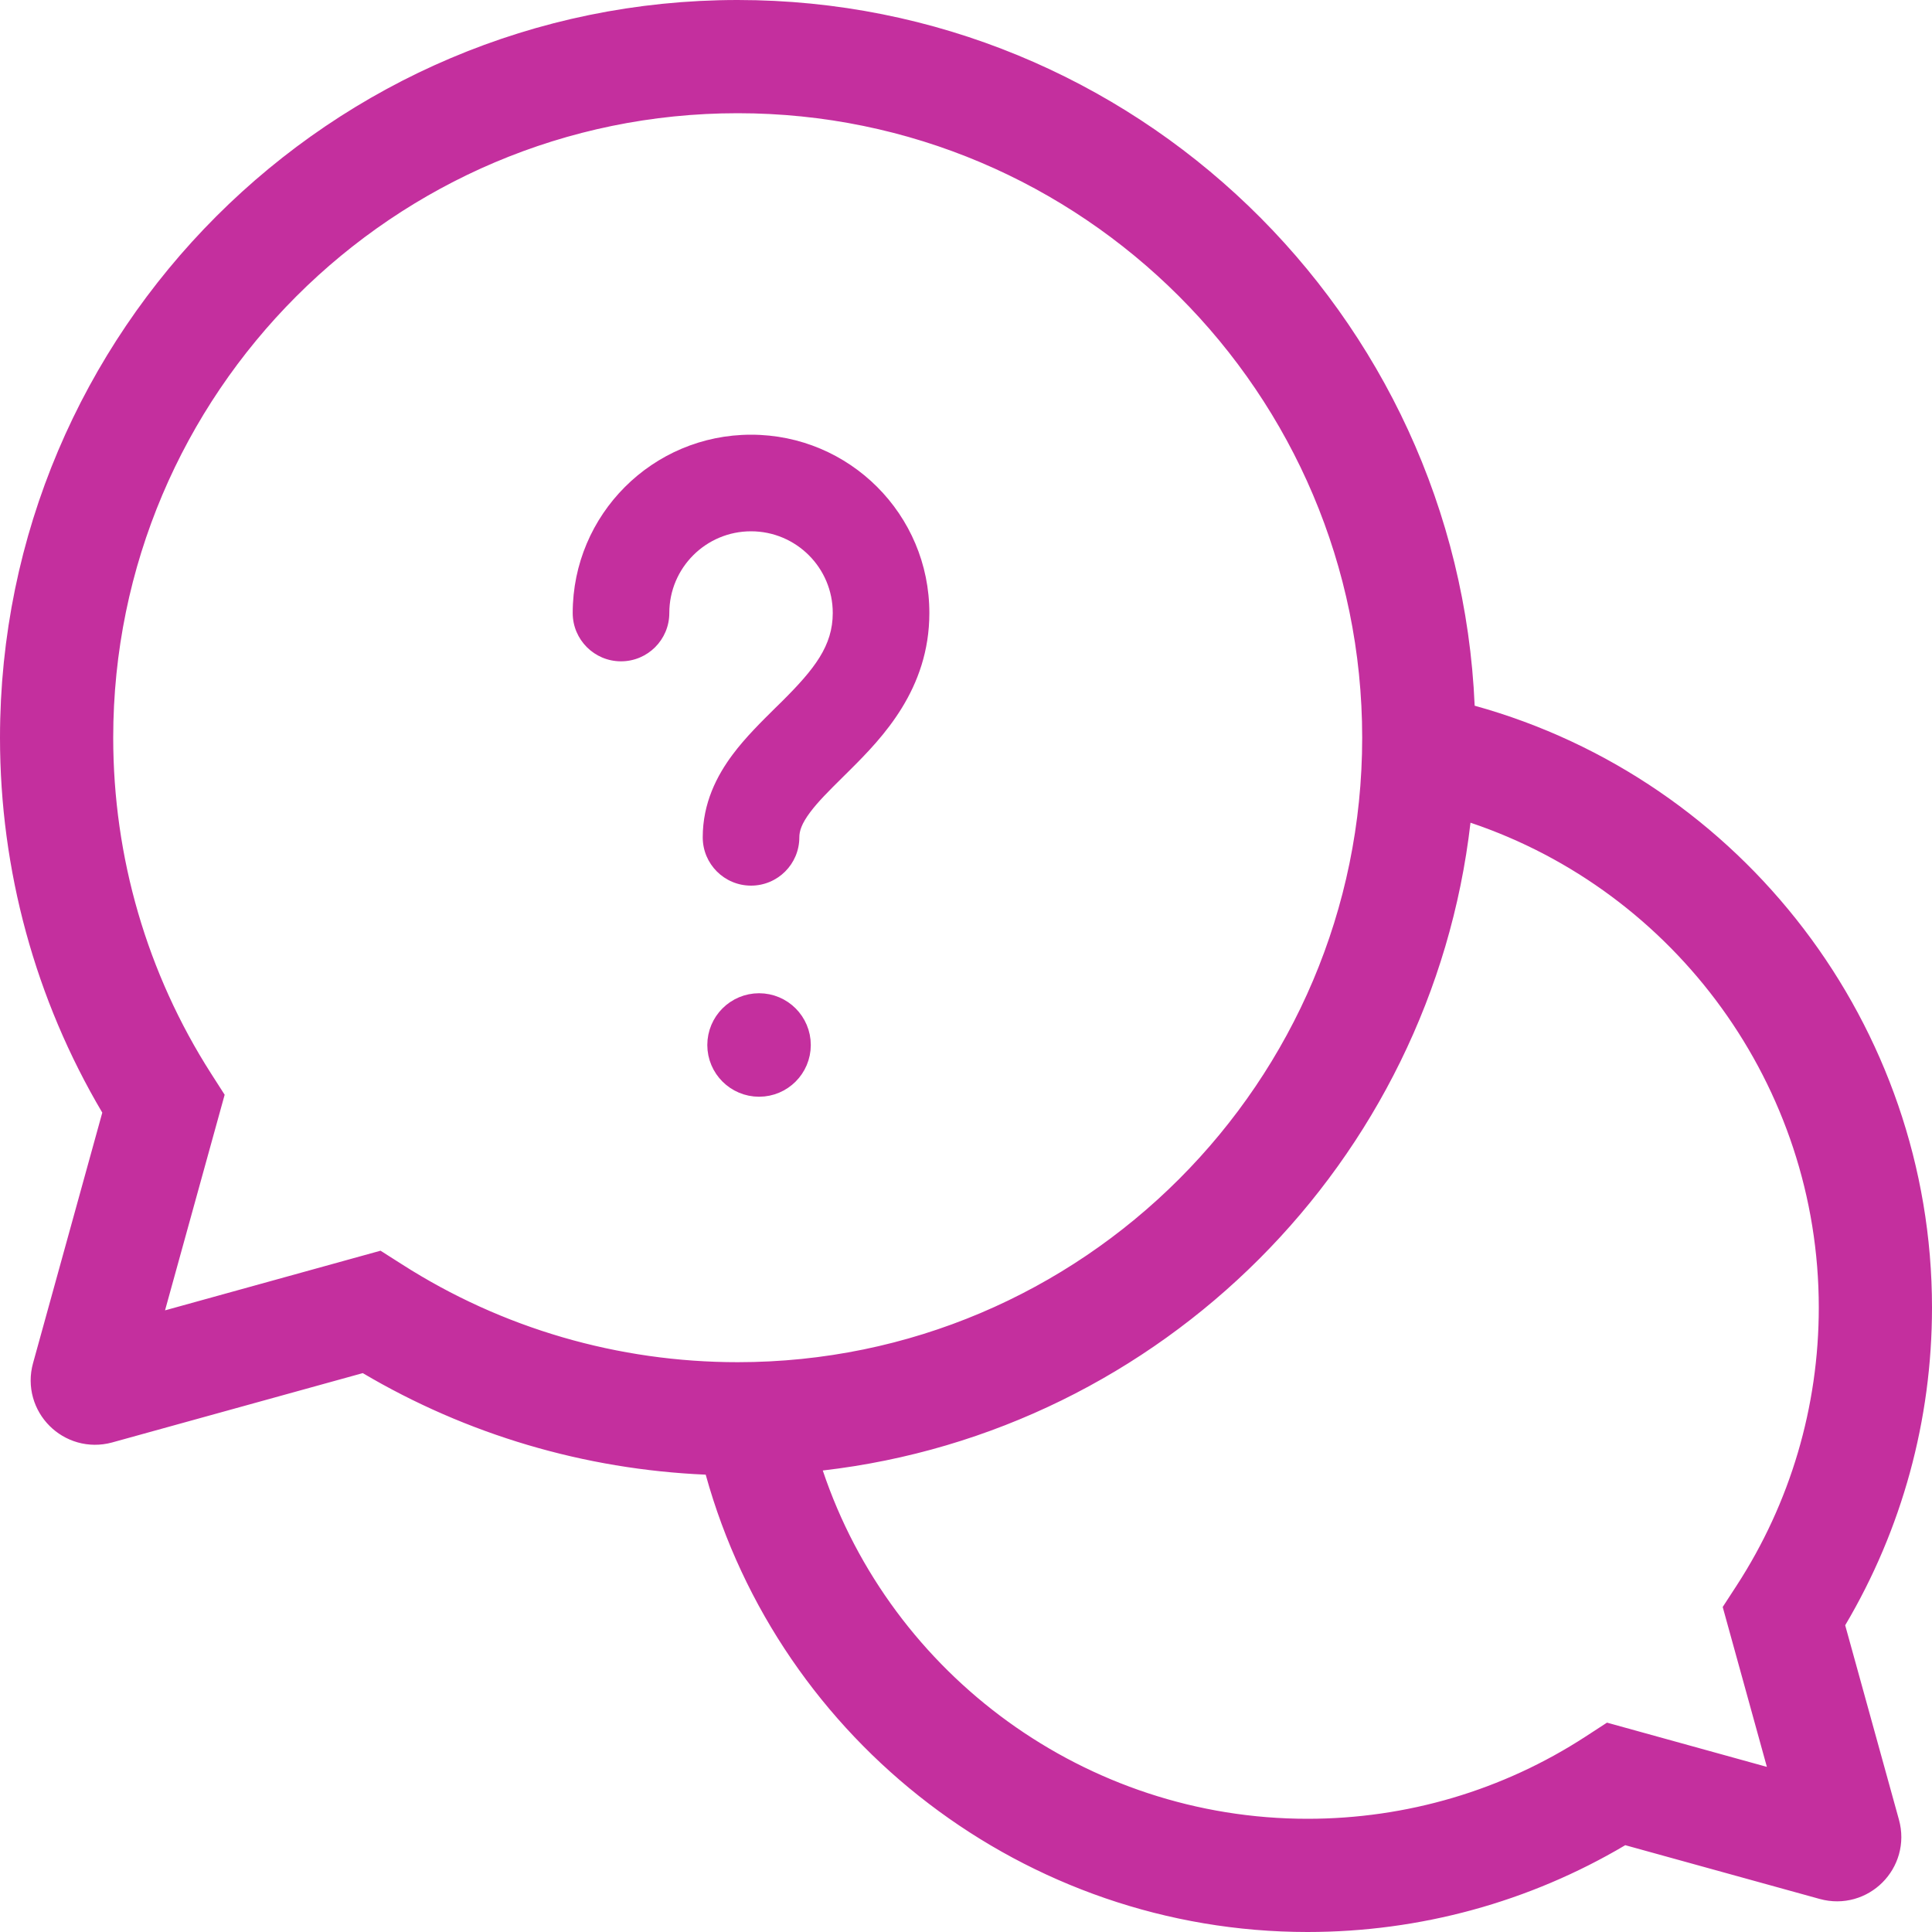 <svg width="30" height="30" viewBox="0 0 30 30" fill="none" xmlns="http://www.w3.org/2000/svg">
<path d="M22.399 10.98L22.415 11.343L22.765 11.44C26.705 12.532 29.5 16.156 29.5 20.303C29.5 21.959 29.059 23.568 28.222 24.982L28.113 25.165L28.17 25.37L29.005 28.39C29.109 28.765 28.765 29.109 28.39 29.005L25.37 28.17L25.165 28.113L24.982 28.222C23.568 29.059 21.959 29.5 20.303 29.5C16.156 29.5 12.531 26.705 11.44 22.765L11.343 22.415L10.98 22.399C9.178 22.321 7.434 21.805 5.887 20.891L5.704 20.783L5.499 20.84L1.61 21.916C1.235 22.019 0.891 21.675 0.995 21.3L2.07 17.411L2.127 17.206L2.019 17.023C1.024 15.341 0.5 13.424 0.5 11.455C0.5 5.415 5.415 0.5 11.455 0.5C17.336 0.5 22.15 5.159 22.399 10.98ZM2.081 20.213L1.846 21.064L2.696 20.829L5.828 19.962L5.971 20.053C7.607 21.1 9.505 21.652 11.455 21.652C17.078 21.652 21.652 17.078 21.652 11.455C21.652 5.832 17.078 1.258 11.455 1.258C5.832 1.258 1.258 5.832 1.258 11.455C1.258 13.406 1.81 15.303 2.856 16.939L2.856 16.939L2.947 17.081L2.081 20.213ZM27.303 27.918L28.154 28.154L27.918 27.303L27.292 25.037L27.385 24.894L27.385 24.894C28.273 23.527 28.742 21.939 28.742 20.303C28.742 16.648 26.38 13.439 22.993 12.301L22.408 12.105L22.337 12.718C21.757 17.751 17.751 21.756 12.719 22.337L12.105 22.407L12.302 22.993C13.439 26.38 16.648 28.742 20.303 28.742C21.939 28.742 23.527 28.273 24.894 27.384L24.894 27.384L25.037 27.291L27.303 27.918Z" fill="#C42F9E" stroke="#C42F9E"/>
<path fill-rule="evenodd" clip-rule="evenodd" d="M11.662 8.25C10.961 8.25 10.393 8.818 10.393 9.519C10.393 9.933 10.057 10.269 9.643 10.269C9.229 10.269 8.893 9.933 8.893 9.519C8.893 7.99 10.133 6.75 11.662 6.75C13.192 6.75 14.432 7.99 14.431 9.519C14.431 10.701 13.703 11.454 13.201 11.954C13.159 11.996 13.119 12.036 13.081 12.073C12.865 12.287 12.704 12.447 12.579 12.614C12.446 12.792 12.412 12.906 12.412 13.002C12.412 13.417 12.076 13.752 11.662 13.752C11.248 13.752 10.912 13.417 10.912 13.002C10.912 12.47 11.131 12.045 11.377 11.716C11.575 11.45 11.83 11.2 12.041 10.991C12.076 10.957 12.111 10.923 12.143 10.891C12.65 10.386 12.931 10.027 12.931 9.519C12.932 8.818 12.363 8.25 11.662 8.25Z" fill="#C42F9E"/>
<path d="M12.09 16.227C12.09 16.394 11.954 16.53 11.787 16.53C11.619 16.53 11.483 16.394 11.483 16.227C11.483 16.059 11.619 15.923 11.787 15.923C11.954 15.923 12.09 16.059 12.09 16.227Z" fill="#C42F9E" stroke="#C42F9E"/>
</svg>
